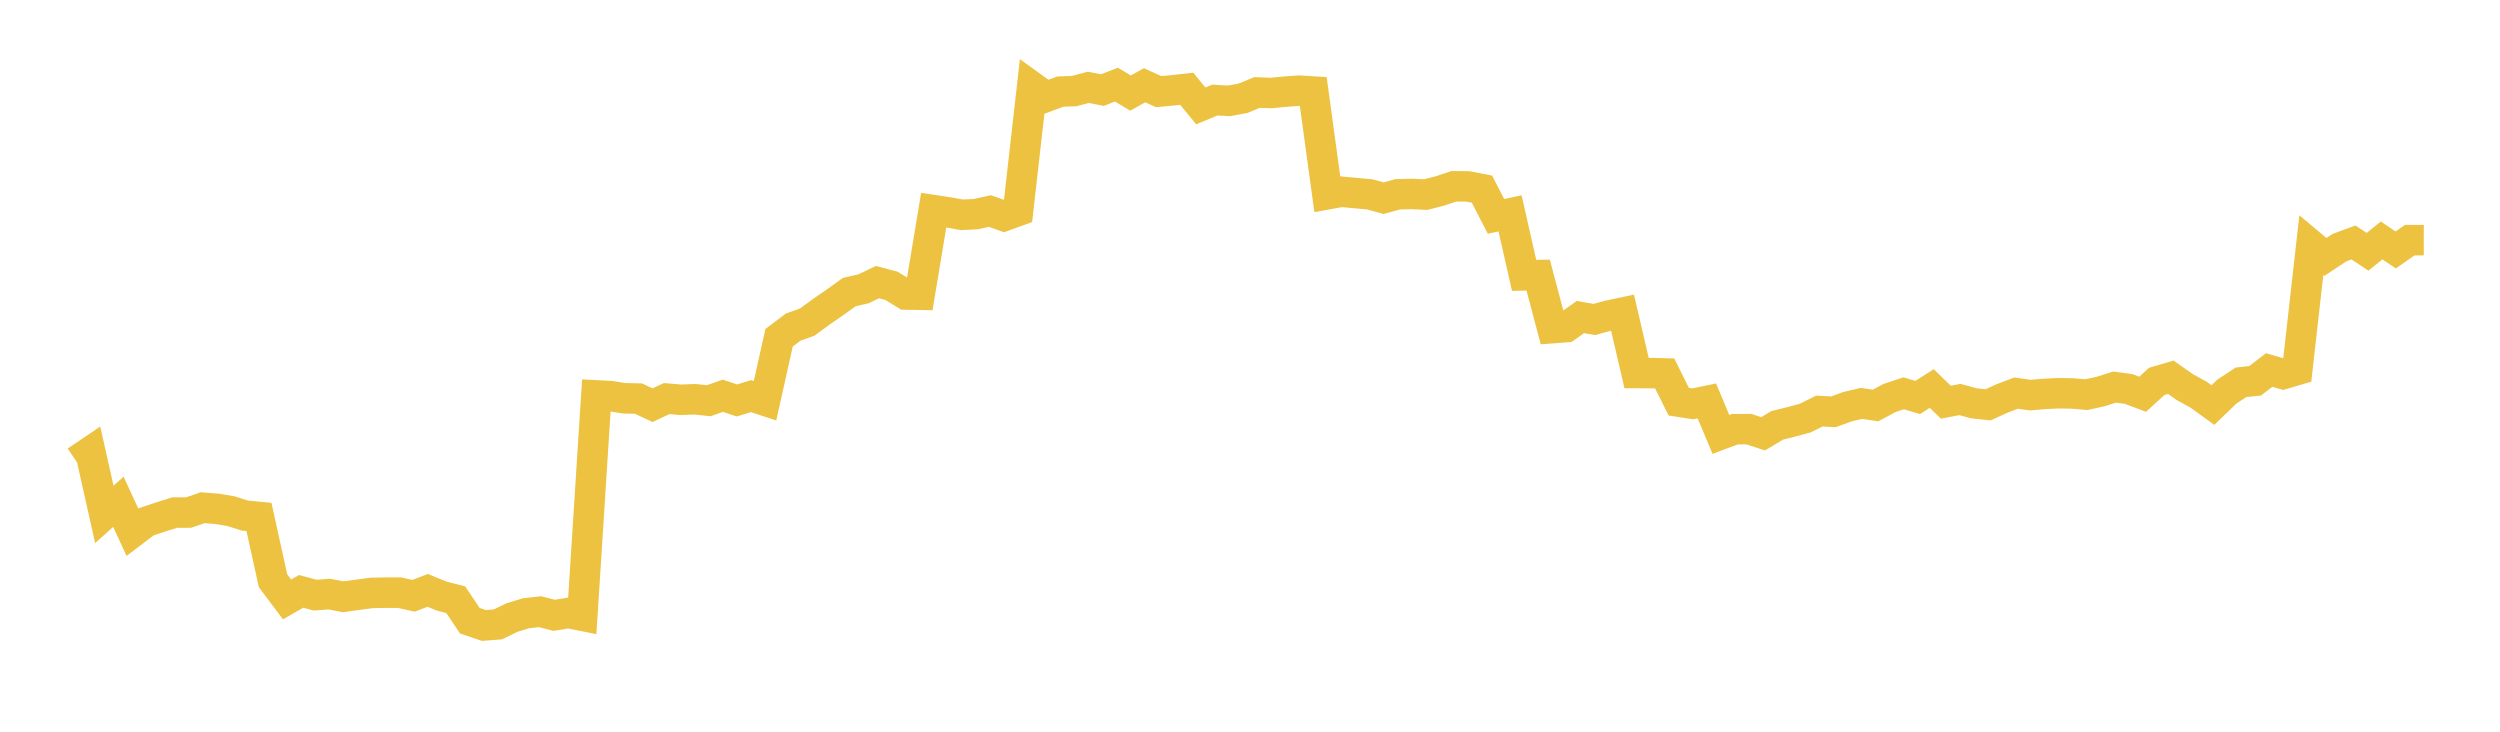 <svg width="164" height="48" xmlns="http://www.w3.org/2000/svg" xmlns:xlink="http://www.w3.org/1999/xlink"><path fill="none" stroke="rgb(237,194,64)" stroke-width="2" d="M5,30.252L5.922,29.629L6.844,33.743L7.766,32.917L8.689,34.92L9.611,34.222L10.533,33.914L11.455,33.626L12.377,33.622L13.299,33.305L14.222,33.378L15.144,33.531L16.066,33.822L16.988,33.911L17.91,38.095L18.832,39.322L19.754,38.794L20.677,39.041L21.599,38.973L22.521,39.148L23.443,39.022L24.365,38.896L25.287,38.879L26.21,38.879L27.132,39.084L28.054,38.728L28.976,39.105L29.898,39.342L30.82,40.719L31.743,41.031L32.665,40.959L33.587,40.512L34.509,40.229L35.431,40.127L36.353,40.365L37.275,40.214L38.198,40.397L39.12,25.937L40.042,25.985L40.964,26.129L41.886,26.147L42.808,26.581L43.731,26.147L44.653,26.227L45.575,26.19L46.497,26.287L47.419,25.96L48.341,26.271L49.263,25.985L50.186,26.288L51.108,22.155L52.03,21.46L52.952,21.13L53.874,20.456L54.796,19.818L55.719,19.157L56.641,18.947L57.563,18.507L58.485,18.753L59.407,19.321L60.329,19.336L61.251,13.785L62.174,13.925L63.096,14.092L64.018,14.048L64.94,13.843L65.862,14.174L66.784,13.839L67.707,5.69L68.629,6.353L69.551,6.01L70.473,5.973L71.395,5.729L72.317,5.911L73.24,5.552L74.162,6.105L75.084,5.592L76.006,6.012L76.928,5.926L77.85,5.823L78.772,6.947L79.695,6.564L80.617,6.618L81.539,6.447L82.461,6.066L83.383,6.101L84.305,6.012L85.228,5.947L86.15,6.005L87.072,12.747L87.994,12.579L88.916,12.666L89.838,12.747L90.76,13L91.683,12.748L92.605,12.723L93.527,12.765L94.449,12.529L95.371,12.221L96.293,12.229L97.216,12.407L98.138,14.195L99.06,13.996L99.982,18.066L100.904,18.046L101.826,21.526L102.749,21.455L103.671,20.799L104.593,20.958L105.515,20.702L106.437,20.508L107.359,24.472L108.281,24.474L109.204,24.498L110.126,26.349L111.048,26.493L111.97,26.302L112.892,28.499L113.814,28.153L114.737,28.155L115.659,28.457L116.581,27.903L117.503,27.674L118.425,27.427L119.347,26.966L120.269,27.016L121.192,26.679L122.114,26.463L123.036,26.6L123.958,26.106L124.88,25.801L125.802,26.075L126.725,25.487L127.647,26.385L128.569,26.208L129.491,26.458L130.413,26.557L131.335,26.138L132.257,25.788L133.18,25.92L134.102,25.842L135.024,25.796L135.946,25.811L136.868,25.889L137.79,25.687L138.713,25.393L139.635,25.515L140.557,25.864L141.479,25.021L142.401,24.748L143.323,25.393L144.246,25.903L145.168,26.571L146.09,25.683L147.012,25.078L147.934,24.981L148.856,24.272L149.778,24.539L150.701,24.268L151.623,16.084L152.545,16.854L153.467,16.245L154.389,15.906L155.311,16.518L156.234,15.774L157.156,16.397L158.078,15.753L159,15.754"></path></svg>